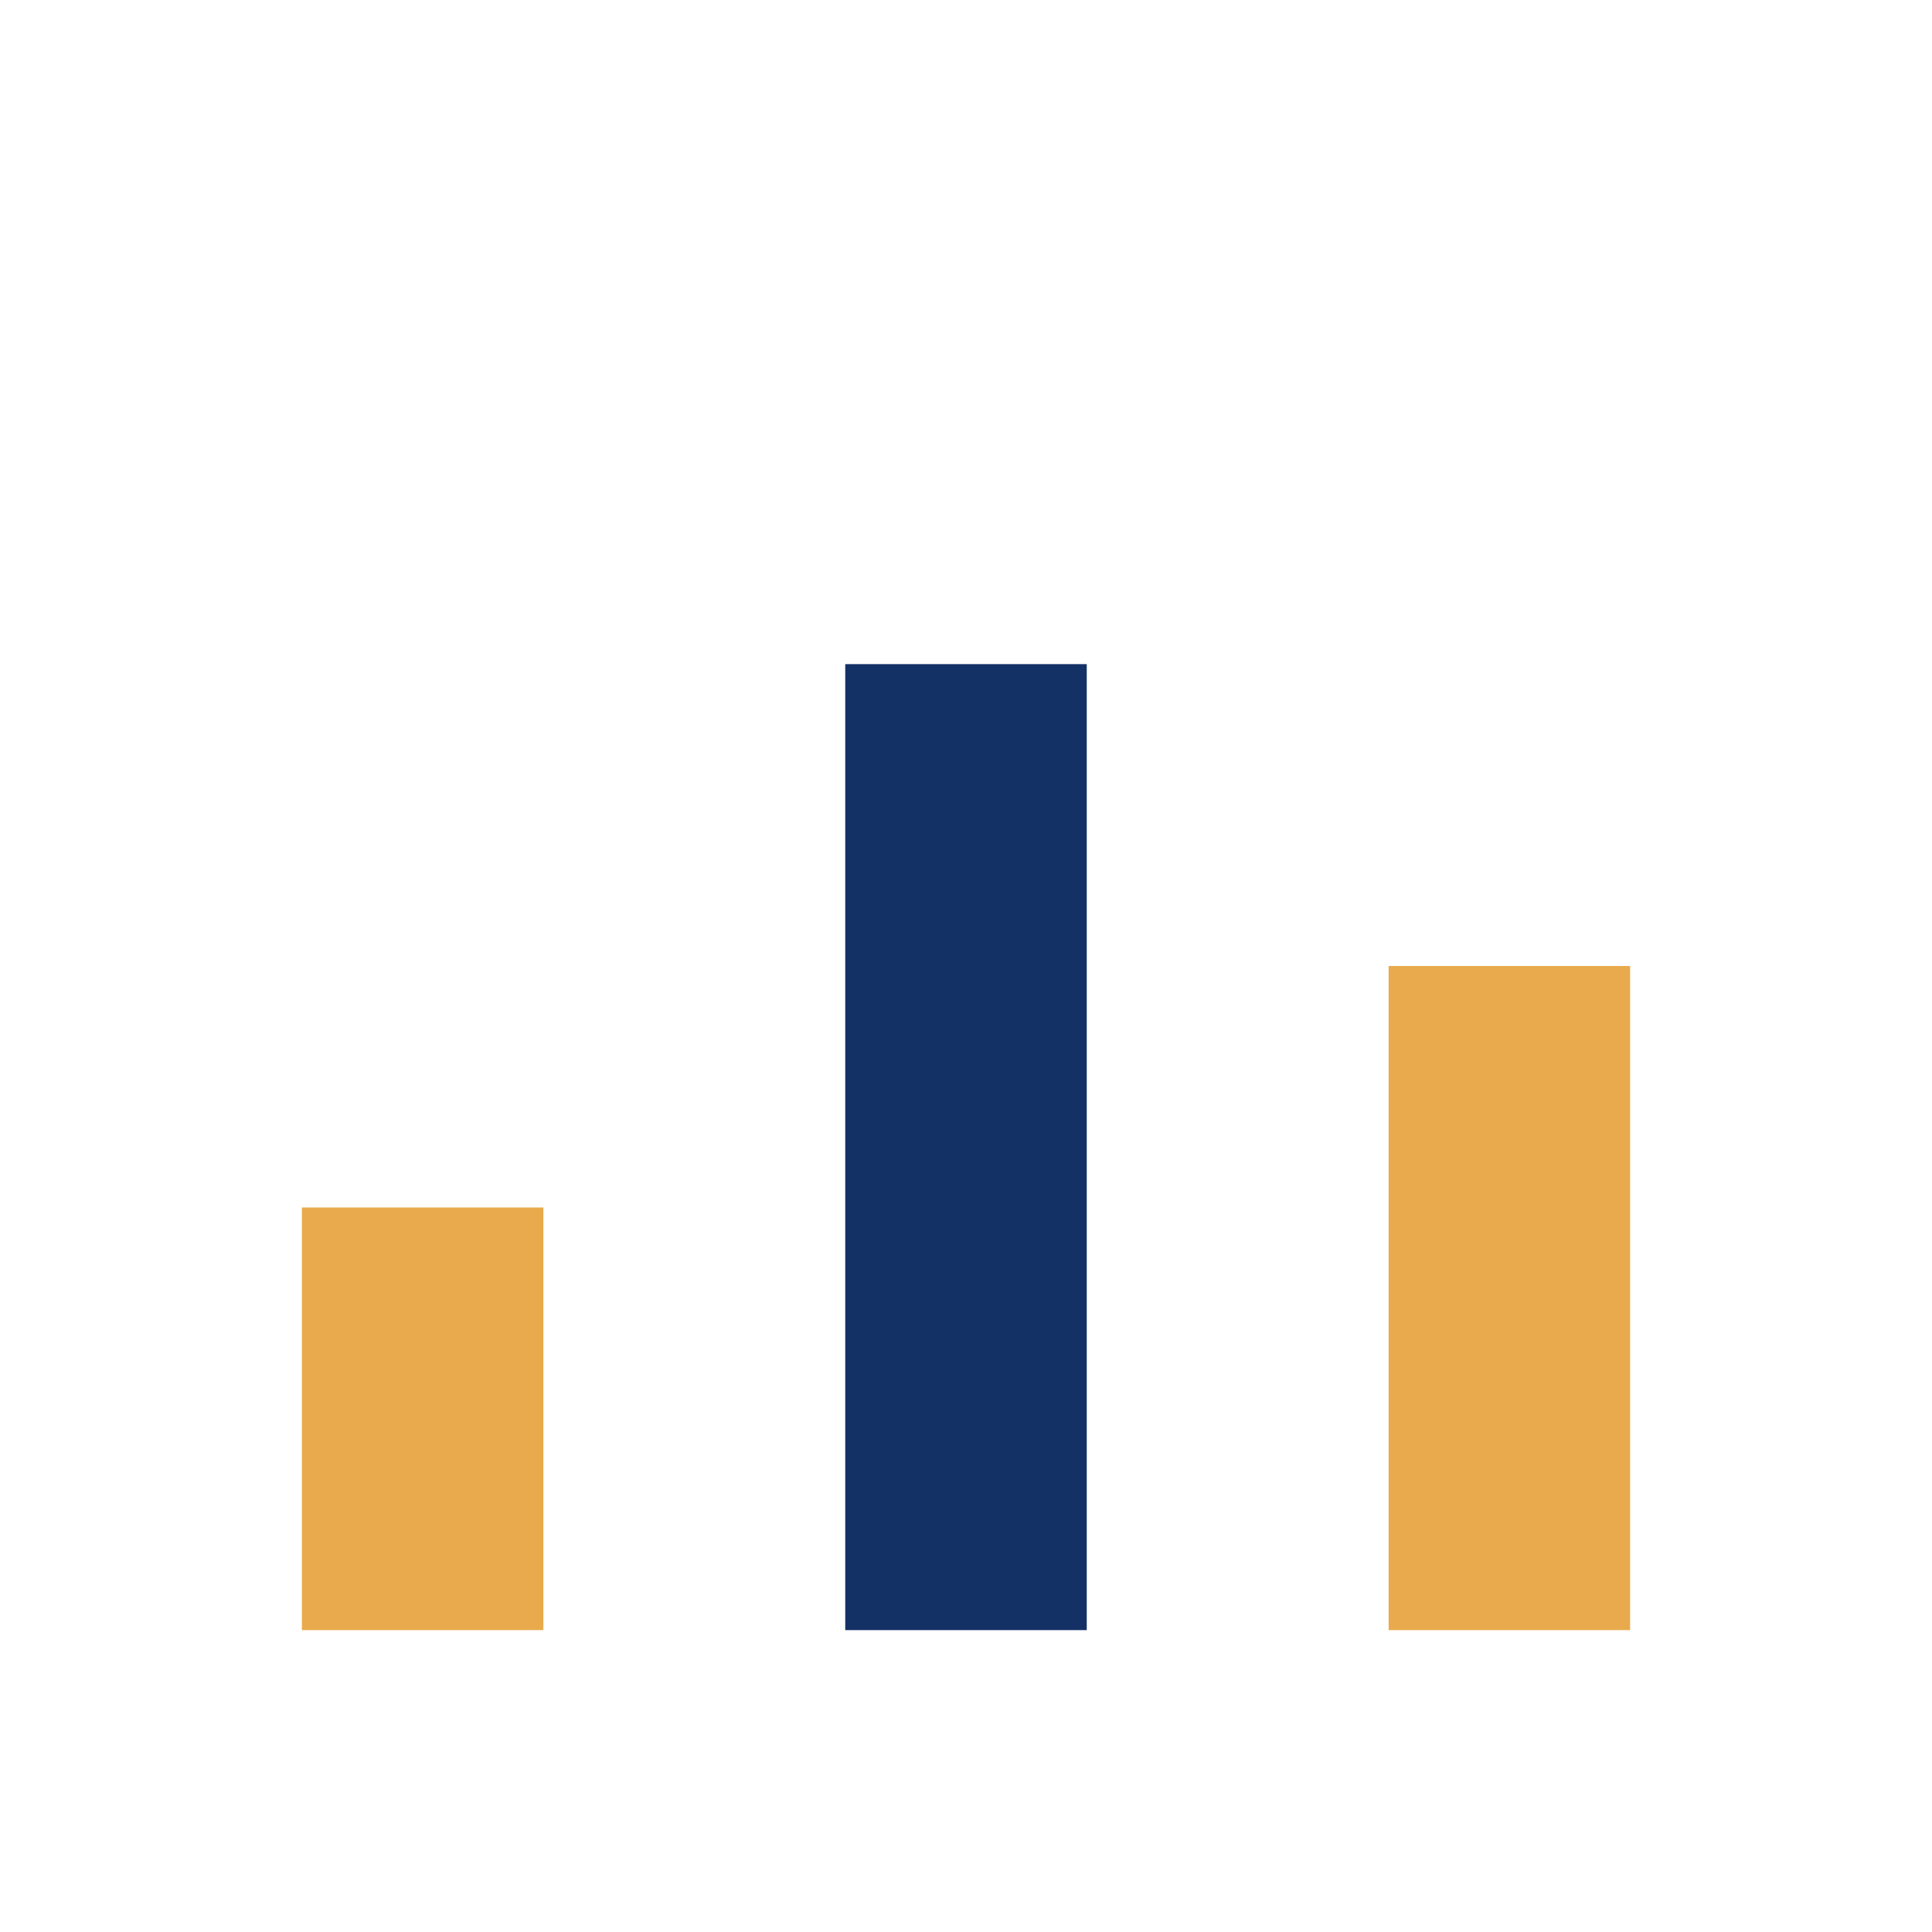 <?xml version="1.0" encoding="UTF-8"?>
<svg xmlns="http://www.w3.org/2000/svg" width="32" height="32" viewBox="0 0 32 32"><rect x="5" y="20" width="4" height="7" fill="#E8AA4C"/><rect x="14" y="11" width="4" height="16" fill="#143166"/><rect x="23" y="16" width="4" height="11" fill="#E8AA4C"/></svg>